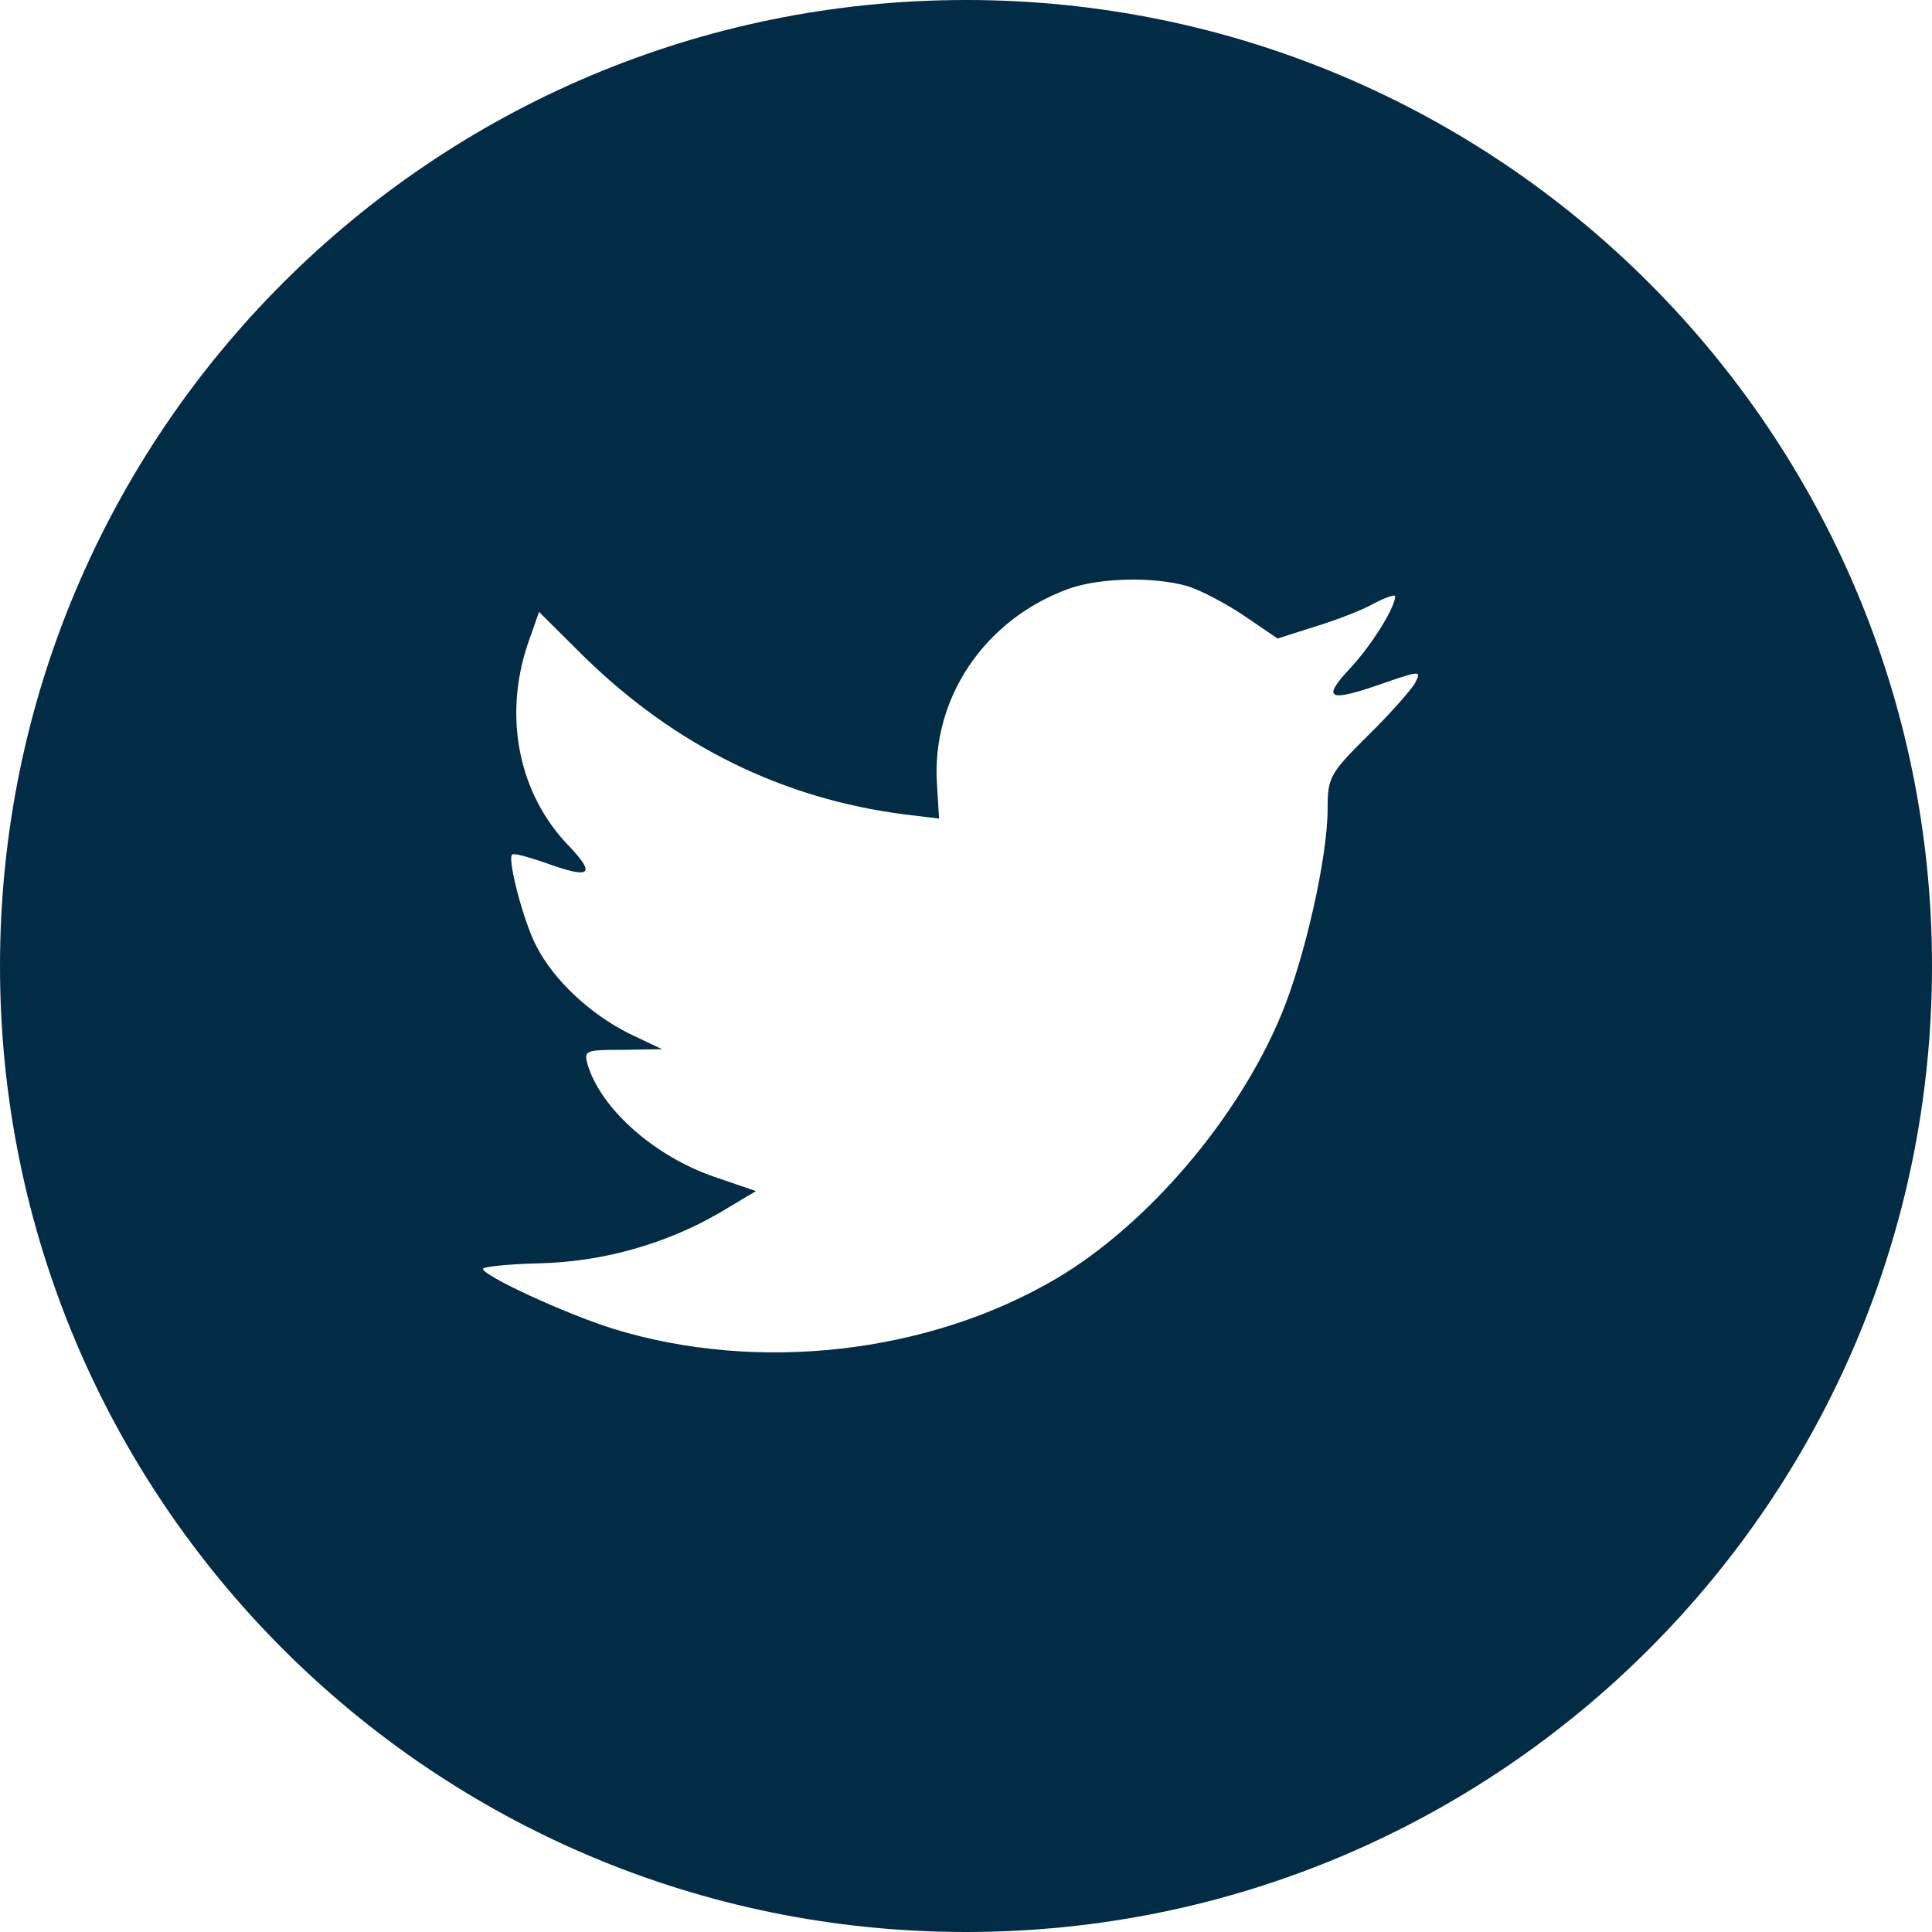 <svg width="36" height="36" viewBox="0 0 36 36" fill="none" xmlns="http://www.w3.org/2000/svg">
<path fill-rule="evenodd" clip-rule="evenodd" d="M18 0C8.059 0 0 8.059 0 18C0 27.941 8.059 36 18 36C27.941 36 36 27.941 36 18C36 8.059 27.941 0 18 0ZM17.498 15.253L17.46 14.63C17.347 13.016 18.342 11.542 19.916 10.97C20.495 10.766 21.477 10.741 22.119 10.919C22.371 10.995 22.849 11.249 23.189 11.478L23.806 11.898L24.486 11.681C24.864 11.567 25.367 11.377 25.594 11.249C25.808 11.135 25.997 11.071 25.997 11.11C25.997 11.326 25.531 12.063 25.141 12.47C24.612 13.042 24.763 13.092 25.833 12.711C26.475 12.495 26.488 12.495 26.362 12.737C26.286 12.864 25.896 13.309 25.481 13.715C24.776 14.414 24.738 14.491 24.738 15.075C24.738 15.978 24.31 17.859 23.882 18.889C23.088 20.821 21.389 22.816 19.689 23.821C17.297 25.232 14.111 25.587 11.43 24.761C10.536 24.482 8.999 23.77 8.999 23.643C8.999 23.605 9.465 23.554 10.032 23.541C11.215 23.515 12.399 23.185 13.406 22.6L14.086 22.194L13.306 21.927C12.197 21.545 11.203 20.668 10.951 19.842C10.876 19.575 10.901 19.562 11.606 19.562L12.336 19.55L11.719 19.257C10.989 18.889 10.322 18.266 9.994 17.63C9.755 17.173 9.453 16.016 9.541 15.927C9.566 15.889 9.83 15.965 10.133 16.067C11.001 16.385 11.115 16.308 10.611 15.774C9.667 14.809 9.377 13.372 9.83 12.012L10.044 11.402L10.876 12.228C12.575 13.893 14.577 14.885 16.869 15.177L17.498 15.253Z" fill="#022B45"/>
</svg>
